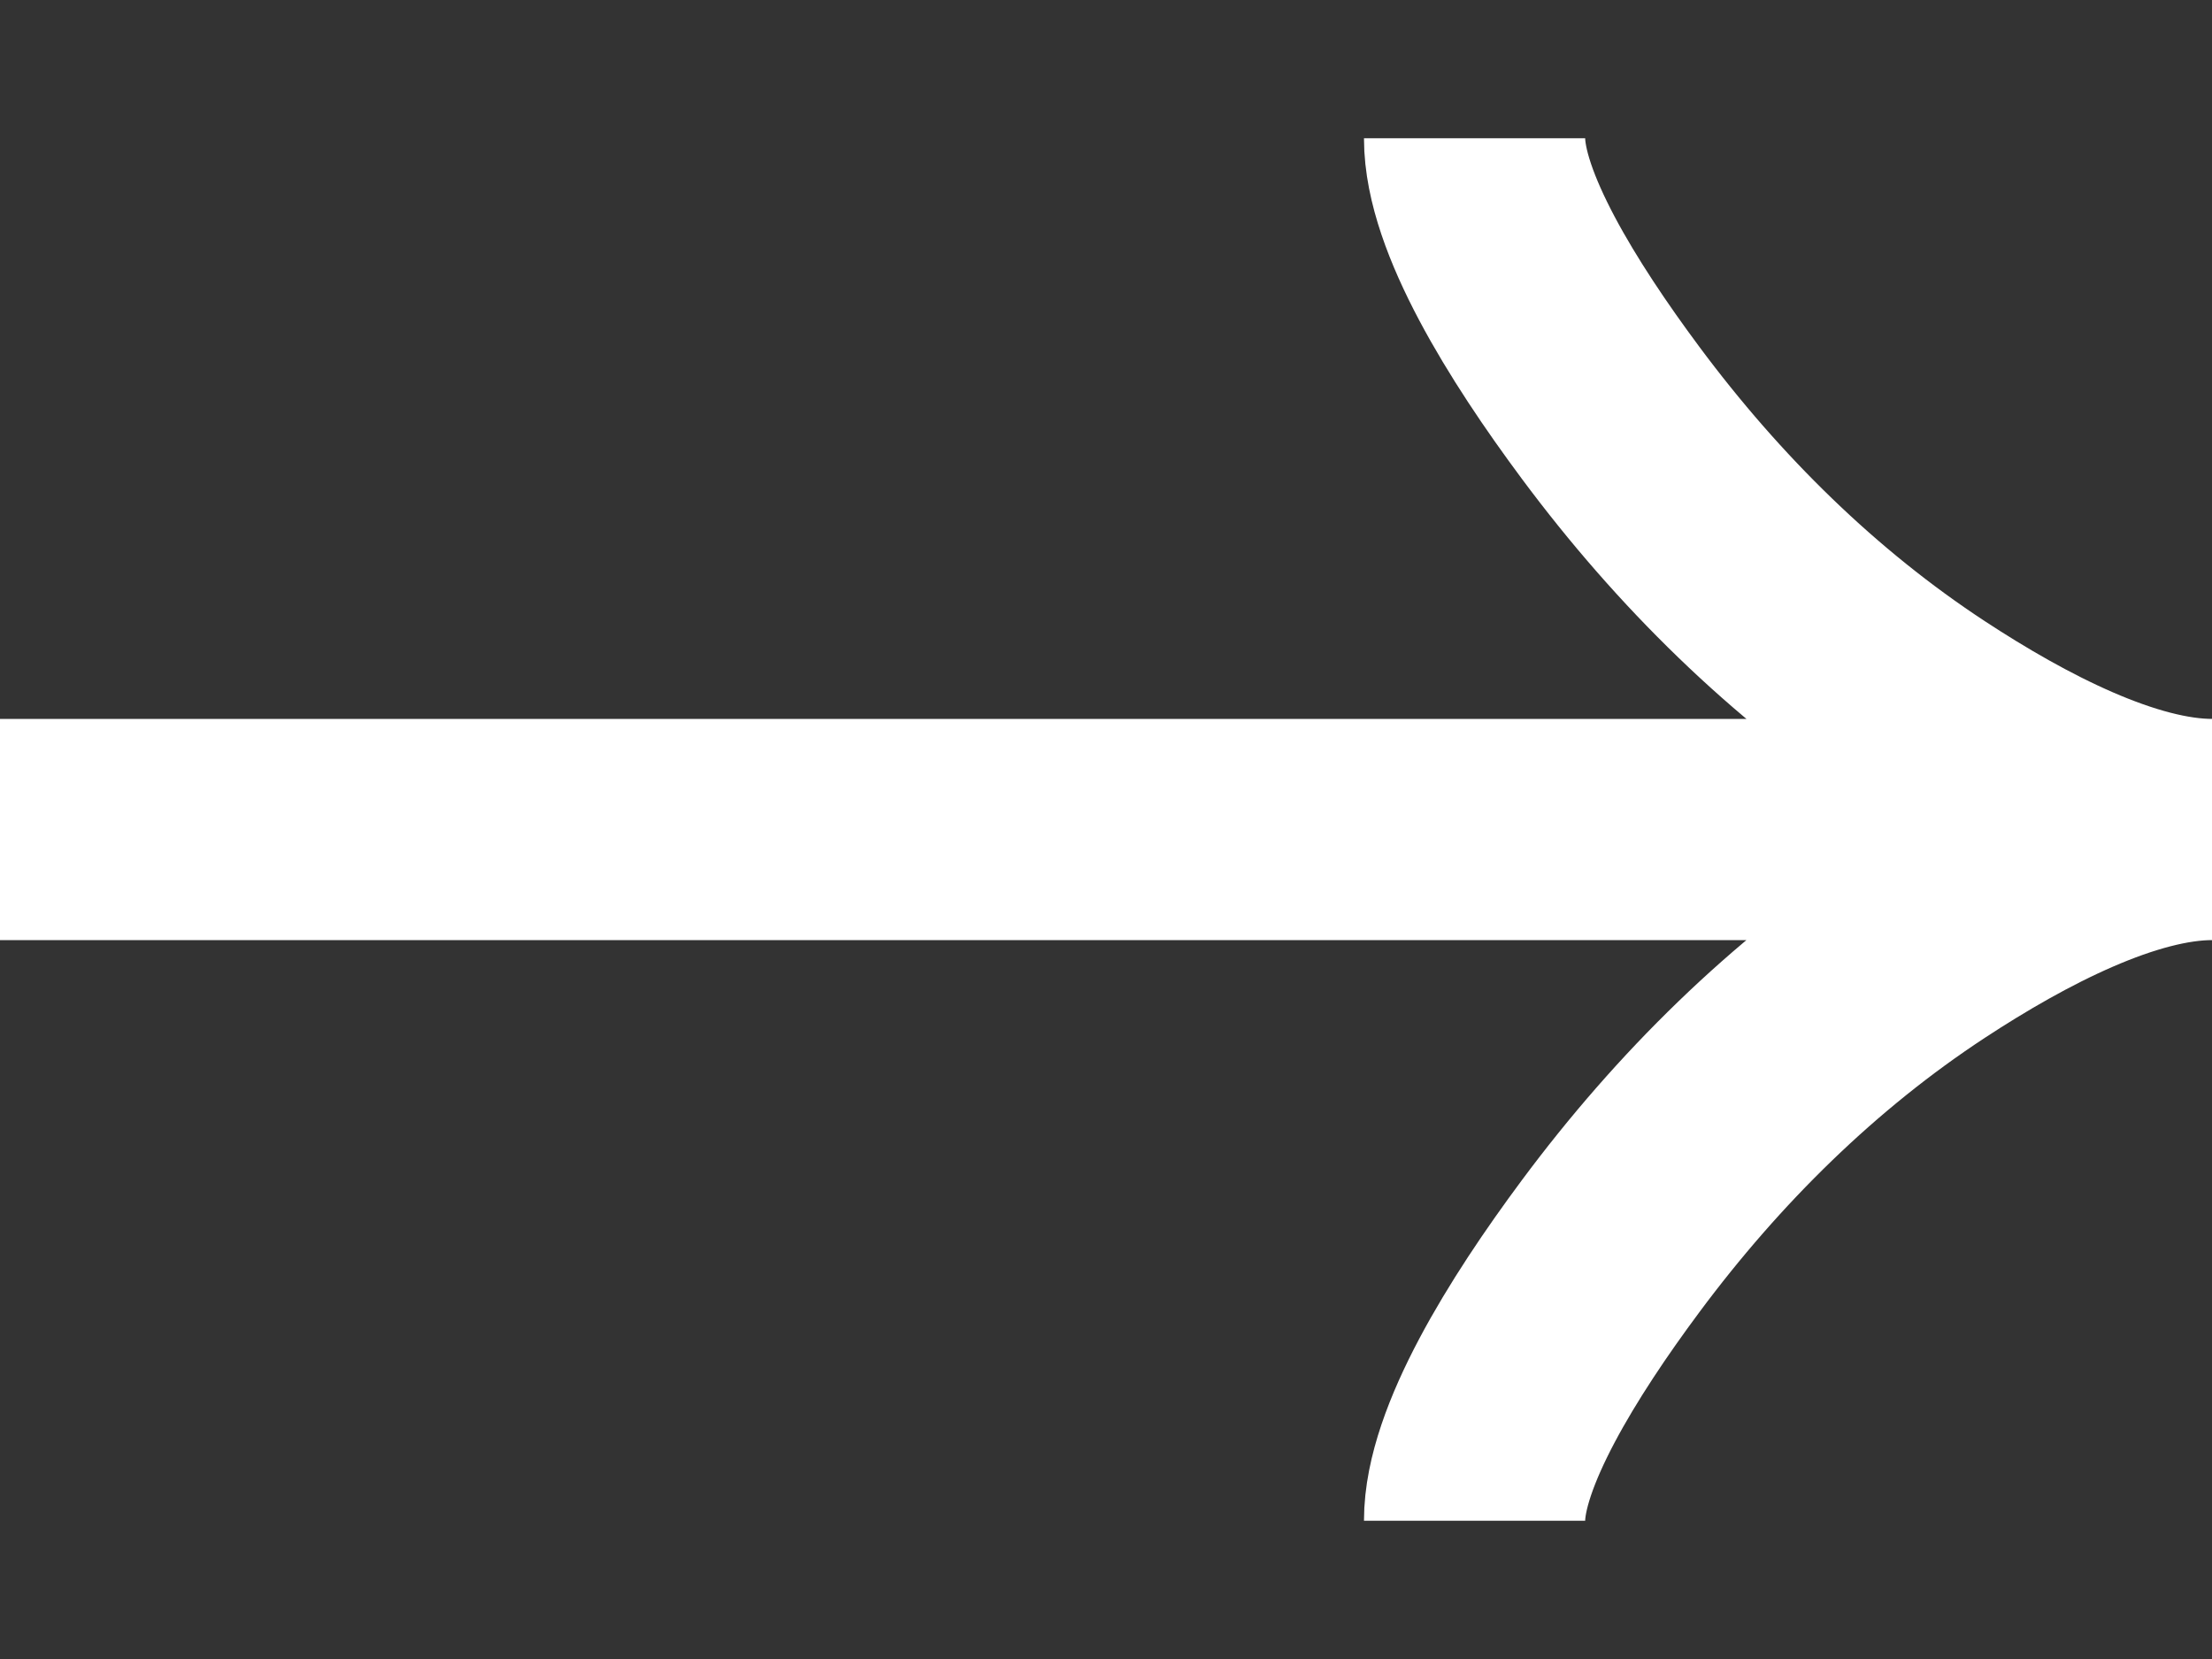 <svg width="8" height="6" viewBox="0 0 8 6" fill="none" xmlns="http://www.w3.org/2000/svg">
<rect x="0" y="0" width="8" height="6" fill="#333333" stroke="none"/>
<path d="M5.333 0.5C5.333 0.765 5.578 1.161 5.825 1.493C6.143 1.921 6.523 2.295 6.959 2.581C7.285 2.795 7.681 3 8 3M8 3C7.681 3 7.285 3.205 6.959 3.419C6.523 3.705 6.143 4.079 5.825 4.507C5.578 4.839 5.333 5.236 5.333 5.5M8 3H-1.19209e-07" stroke="white" stroke-width="0.8"/>
</svg>
